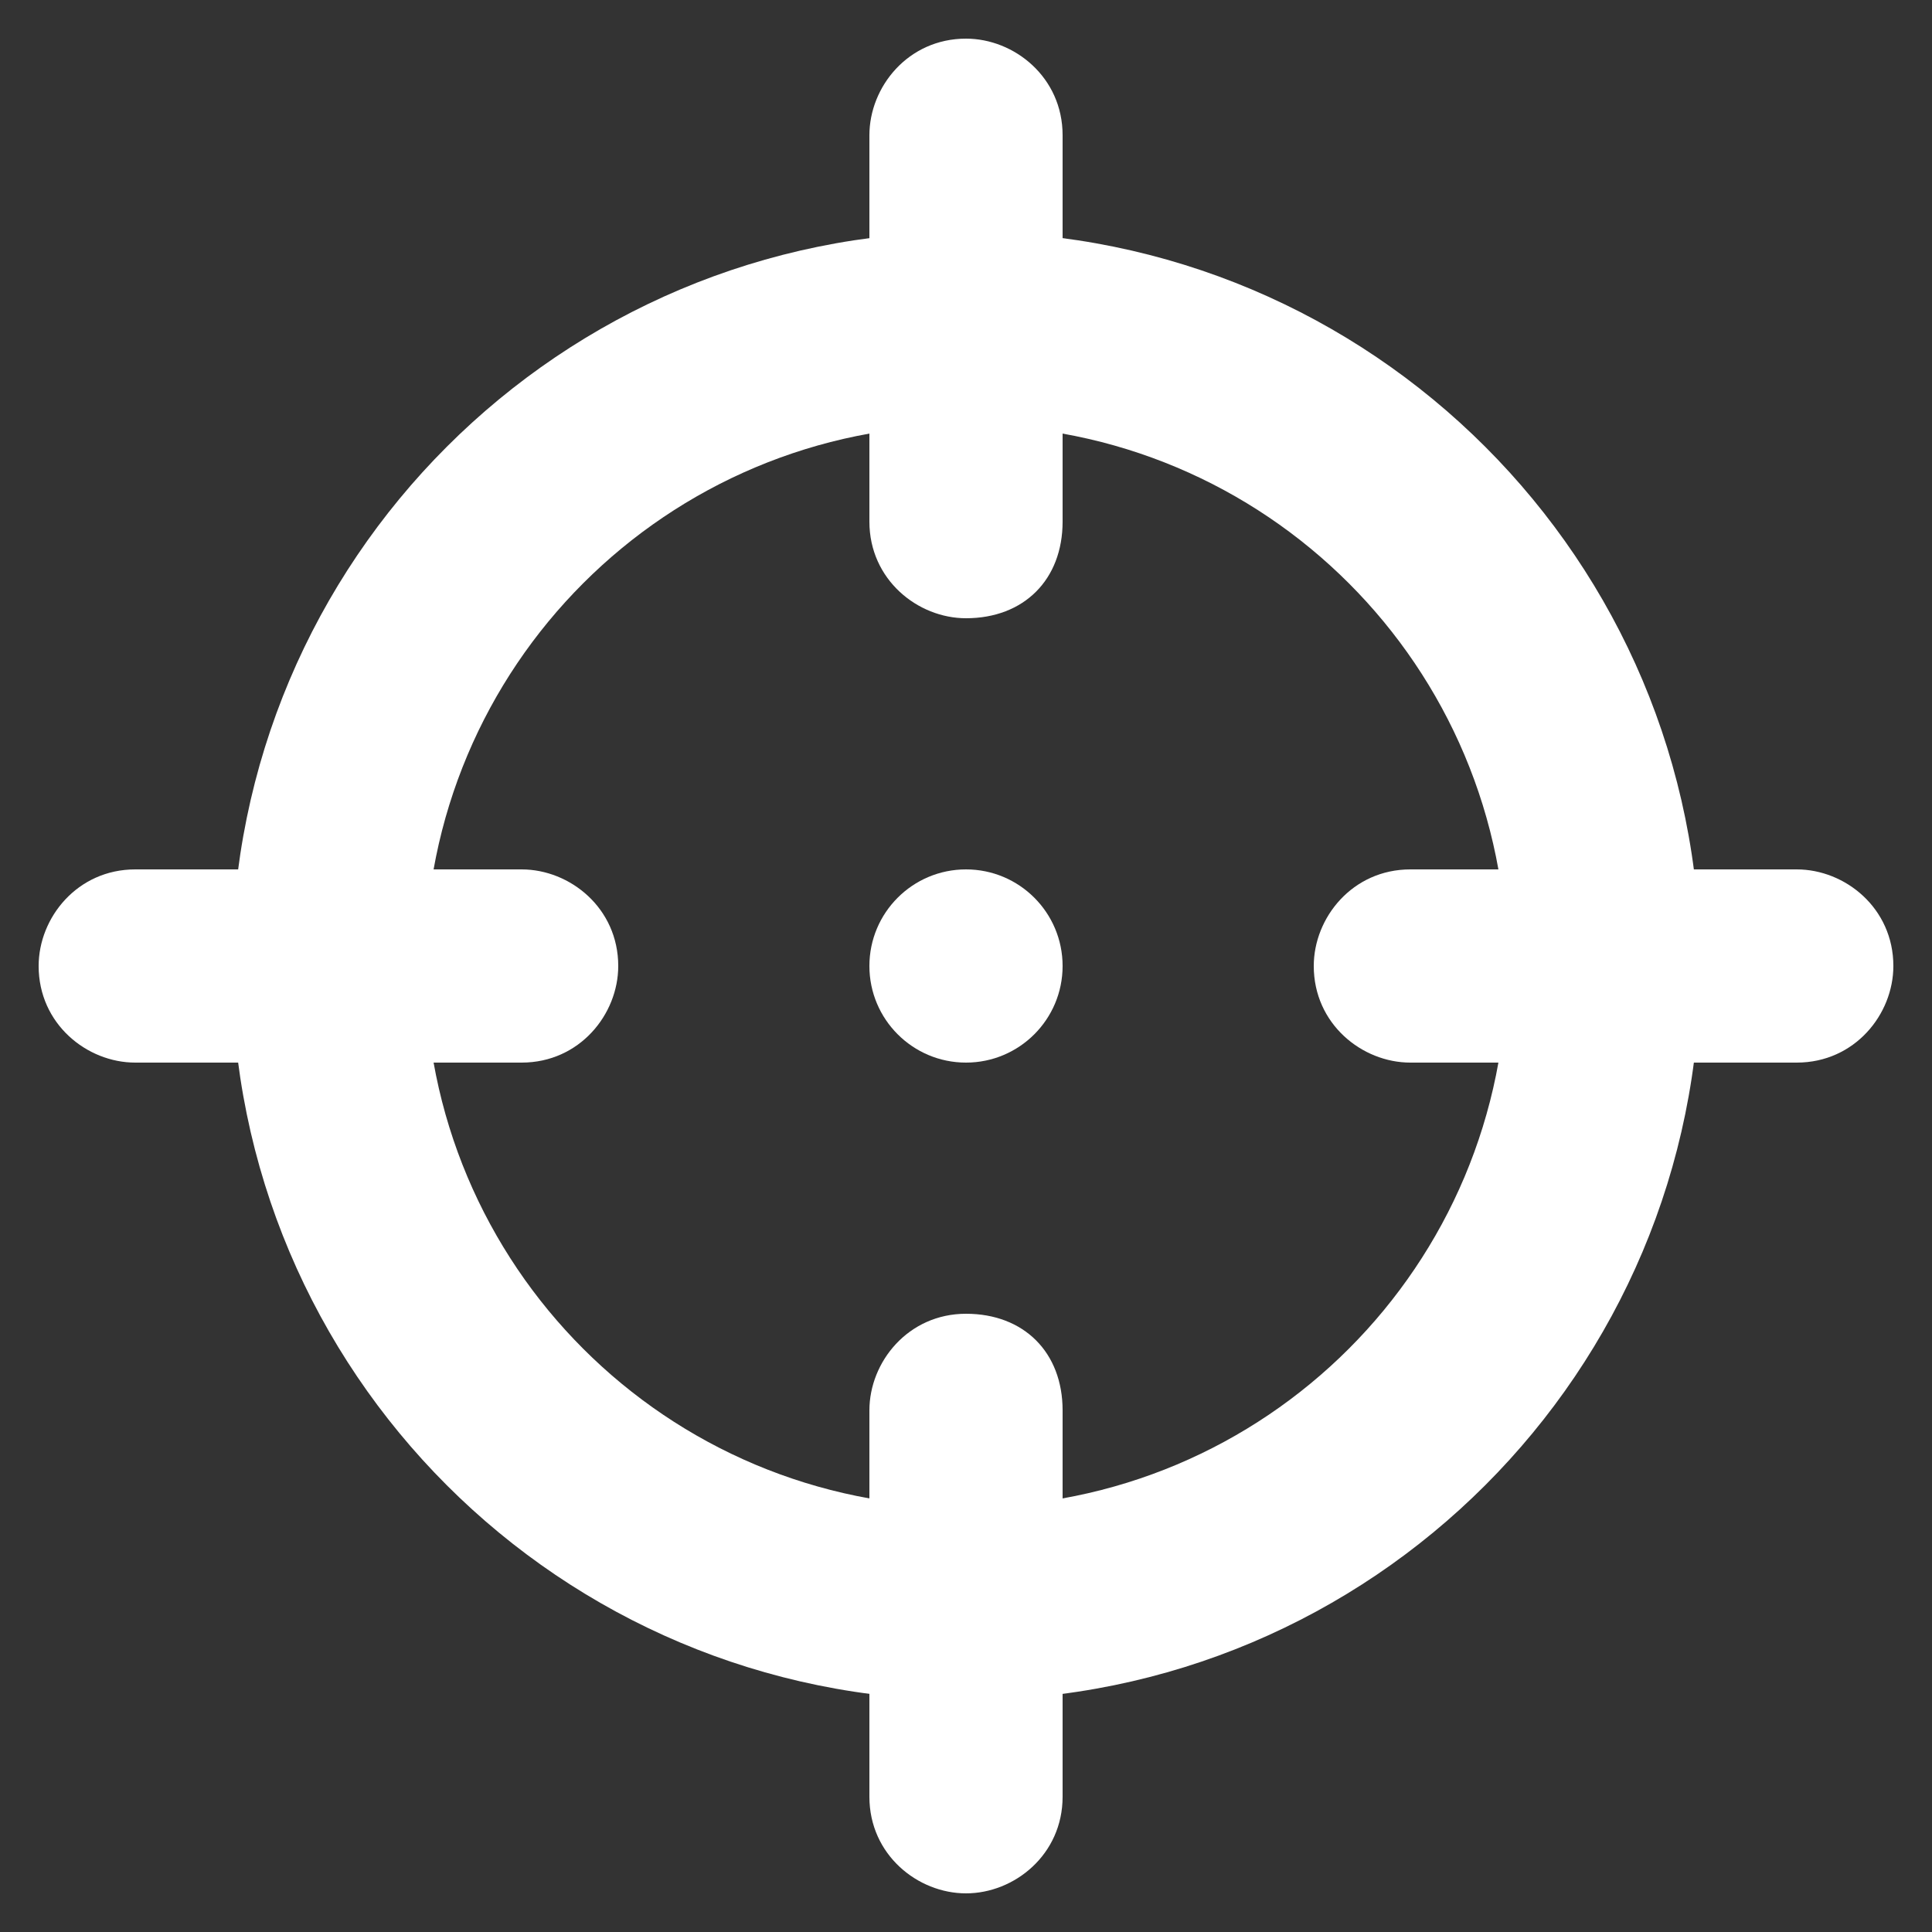 <?xml version="1.0" encoding="utf-8"?>
<!-- Generator: Adobe Illustrator 19.0.0, SVG Export Plug-In . SVG Version: 6.00 Build 0)  -->
<svg version="1.1" id="Layer_1" xmlns="http://www.w3.org/2000/svg" xmlns:xlink="http://www.w3.org/1999/xlink" x="0px" y="0px"
	 viewBox="0 0 20 20" style="enable-background:new 0 0 20 20;" xml:space="preserve">
<rect x="0" y="0" width="20" height="20" fill="#333333" stroke="none"/>
<style type="text/css">
	.st0{fill:#FFFFFF;}
</style>
<g id="XMLID_9_">
	<path id="XMLID_17_" class="st0" d="M10,17.6c-4.2,0-7.6-3.4-7.6-7.6c0-4.2,3.4-7.6,7.6-7.6c4.2,0,7.6,3.4,7.6,7.6
		S14.2,17.6,10,17.6z M10,4.4c-3.1,0-5.6,2.5-5.6,5.6c0,3.1,2.5,5.6,5.6,5.6s5.6-2.5,5.6-5.6C15.6,6.9,13.1,4.4,10,4.4z"/>
	<g id="XMLID_11_">
		<g id="XMLID_12_">
			<path id="XMLID_5_" class="st0" d="M18.6,11h-4c-0.5,0-1-0.4-1-1c0-0.5,0.4-1,1-1h4c0.5,0,1,0.4,1,1C19.6,10.5,19.2,11,18.6,11z"
				/>
			<path id="XMLID_4_" class="st0" d="M5.4,11h-4c-0.5,0-1-0.4-1-1c0-0.5,0.4-1,1-1h4c0.5,0,1,0.4,1,1C6.4,10.5,6,11,5.4,11z"/>
			<path id="XMLID_3_" class="st0" d="M10,19.6c-0.5,0-1-0.4-1-1v-4c0-0.5,0.4-1,1-1c0.6,0,1,0.4,1,1v4C11,19.2,10.5,19.6,10,19.6z"
				/>
			<path id="XMLID_2_" class="st0" d="M10,6.4c-0.5,0-1-0.4-1-1v-4c0-0.5,0.4-1,1-1c0.5,0,1,0.4,1,1v4C11,6,10.6,6.4,10,6.4z"/>
		</g>
	</g>
	<circle id="XMLID_1_" class="st0" cx="10" cy="10" r="1"/>
</g>
</svg>
